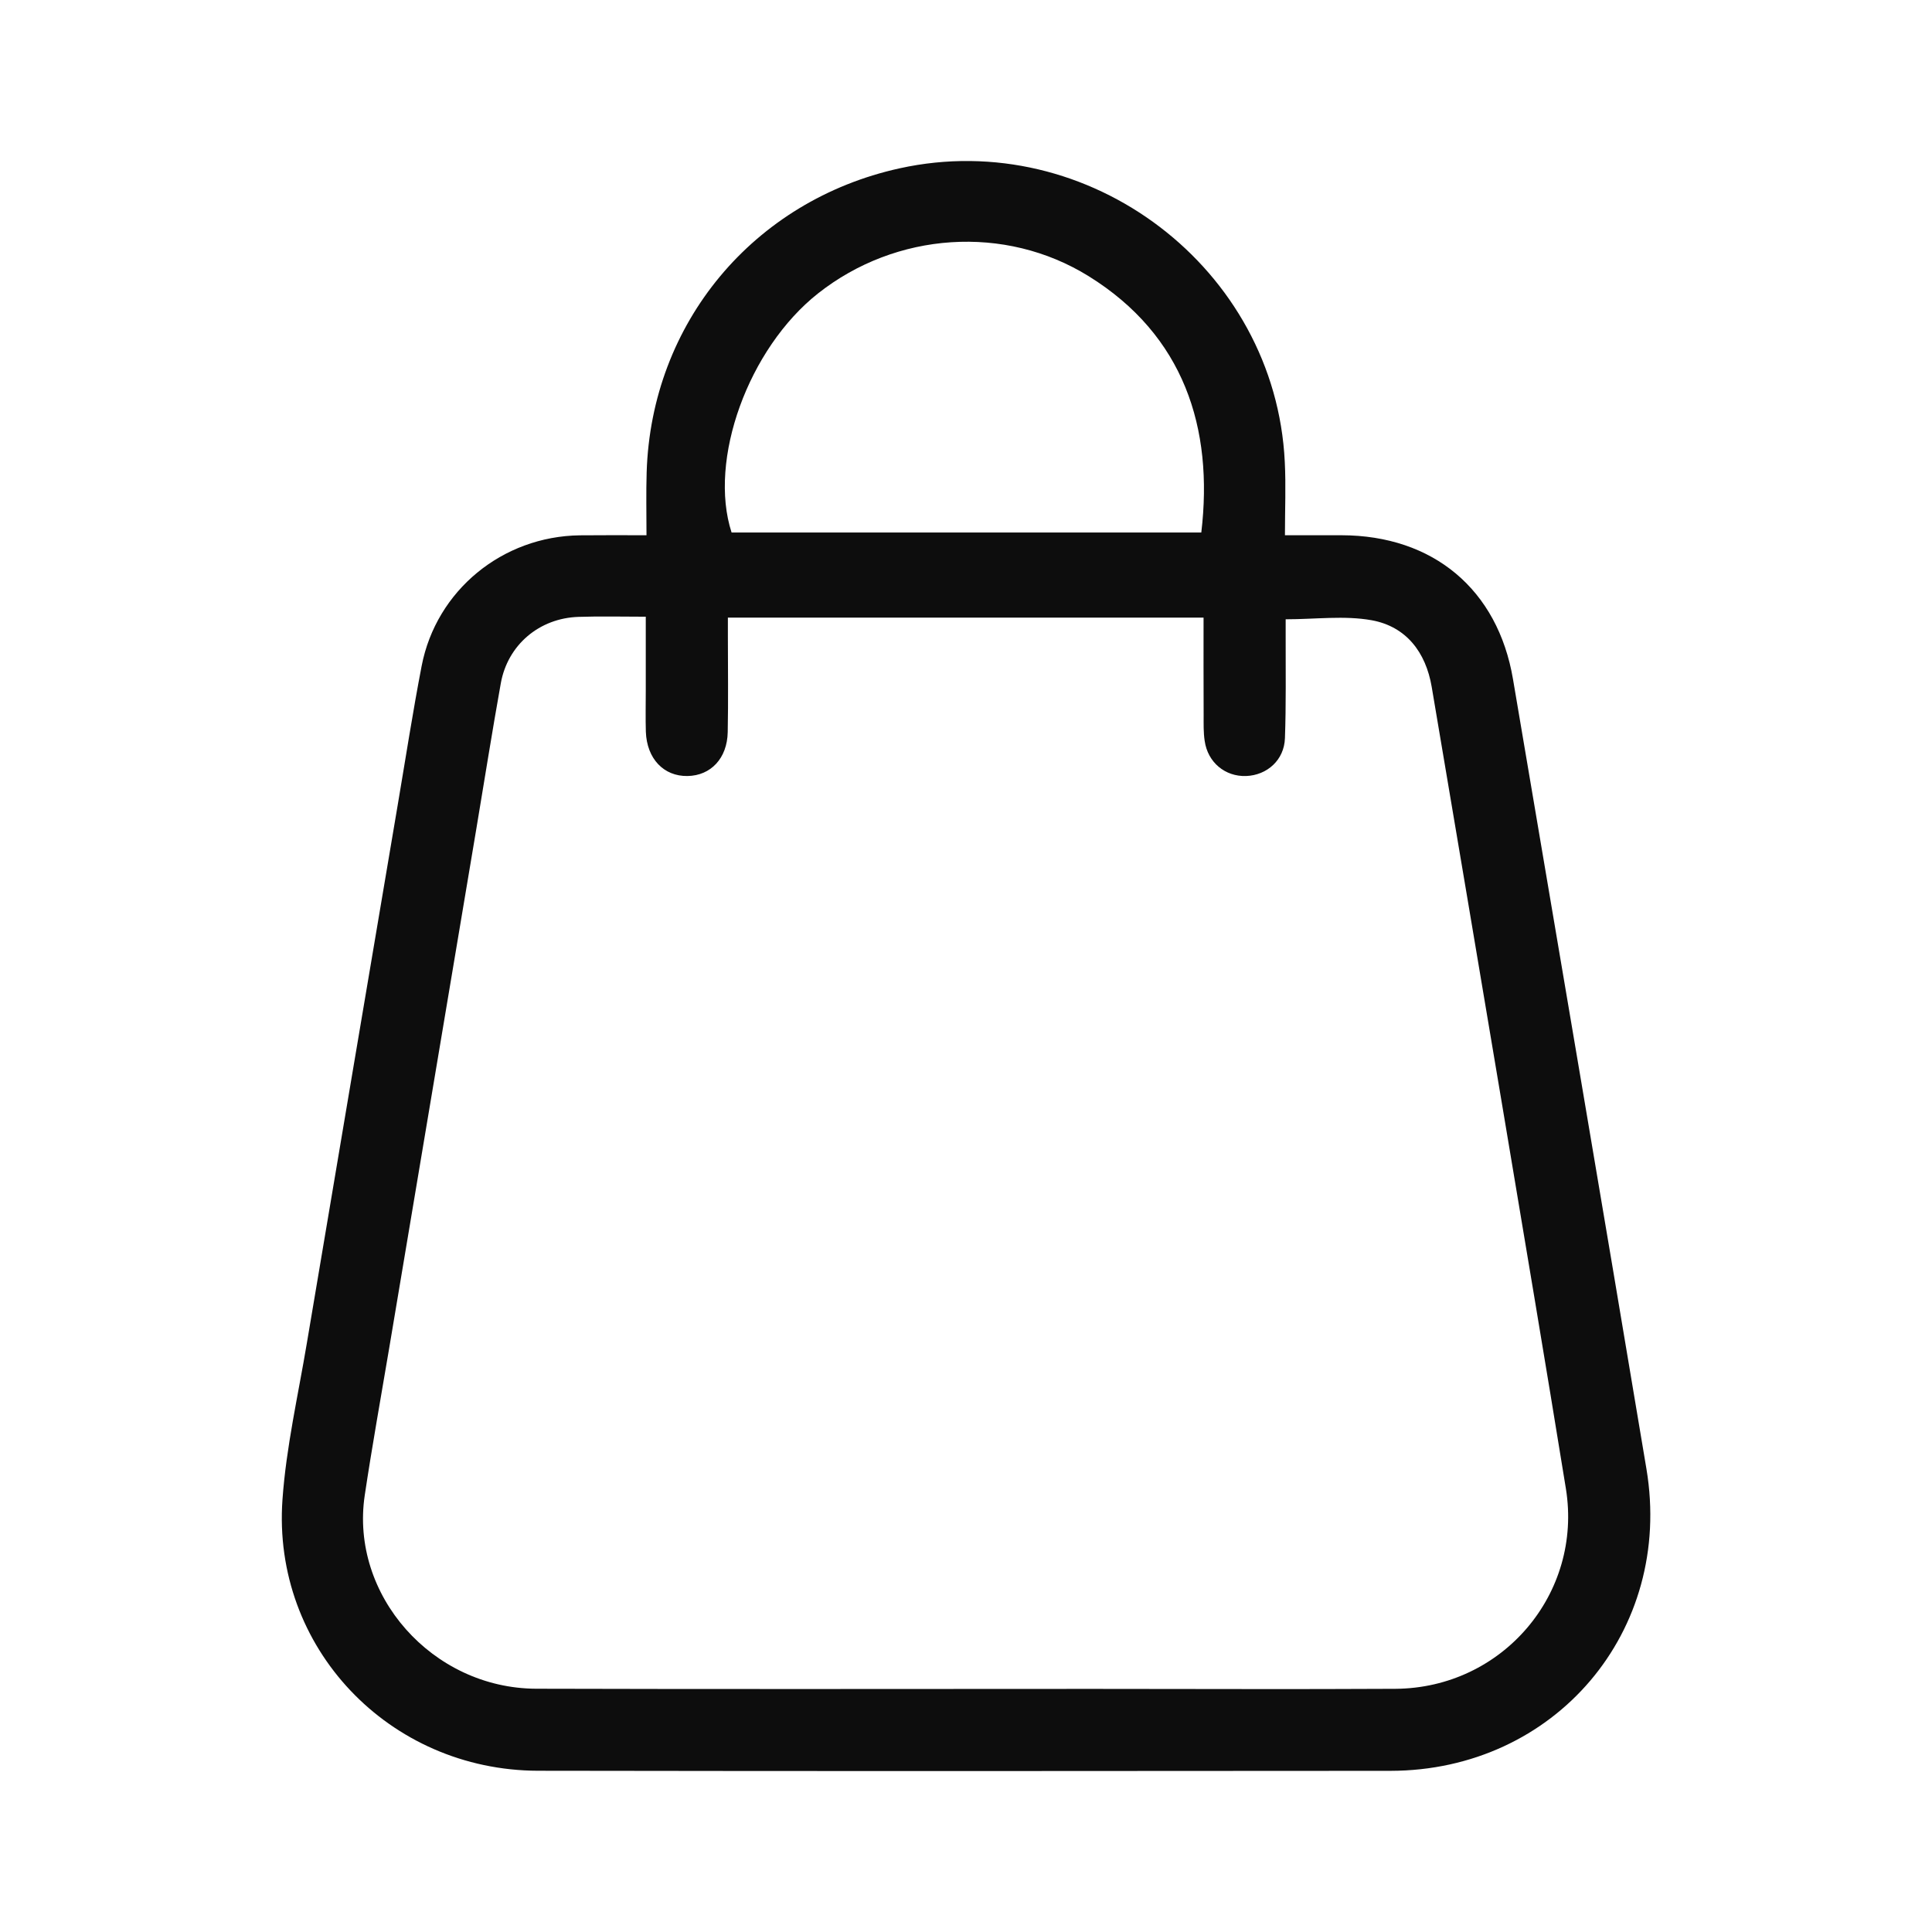 <?xml version="1.0" encoding="UTF-8"?>
<svg xmlns="http://www.w3.org/2000/svg" width="24" height="24" viewBox="0 0 24 24" fill="none">
  <g clip-path="url(#clip0_775_1793)">
    <path d="M8.031 6.649C8.031 6.372 8.025 6.119 8.033 5.867C8.09 4.013 9.359 2.491 11.175 2.091C13.529 1.573 15.844 3.334 15.96 5.737C15.975 6.031 15.962 6.327 15.962 6.649C16.217 6.649 16.441 6.649 16.665 6.649C17.803 6.651 18.606 7.322 18.795 8.437C19.349 11.708 19.906 14.977 20.453 18.249C20.789 20.264 19.316 21.995 17.273 21.998C13.743 22.001 10.214 22.003 6.685 21.997C4.831 21.993 3.378 20.464 3.509 18.628C3.555 17.976 3.704 17.331 3.812 16.684C4.186 14.457 4.564 12.23 4.94 10.003C5.038 9.426 5.127 8.847 5.238 8.272C5.42 7.333 6.242 6.662 7.203 6.65C7.465 6.647 7.727 6.649 8.031 6.649ZM14.951 7.672C12.974 7.672 11.021 7.672 9.042 7.672C9.042 7.755 9.042 7.831 9.042 7.907C9.042 8.303 9.048 8.698 9.04 9.094C9.034 9.42 8.83 9.635 8.541 9.64C8.245 9.645 8.035 9.425 8.023 9.09C8.018 8.92 8.022 8.75 8.022 8.581C8.022 8.281 8.022 7.979 8.022 7.661C7.723 7.661 7.455 7.654 7.188 7.663C6.699 7.678 6.306 8.012 6.221 8.489C6.114 9.087 6.019 9.686 5.919 10.285C5.557 12.443 5.195 14.6 4.833 16.757C4.731 17.363 4.622 17.967 4.531 18.575C4.346 19.814 5.37 20.974 6.662 20.978C8.965 20.985 11.269 20.98 13.572 20.98C14.826 20.98 16.081 20.986 17.335 20.979C18.664 20.97 19.663 19.797 19.452 18.492C19.197 16.918 18.931 15.345 18.668 13.772C18.375 12.025 18.08 10.278 17.785 8.532C17.712 8.102 17.468 7.783 17.04 7.705C16.701 7.644 16.342 7.693 15.971 7.693C15.971 7.767 15.971 7.843 15.971 7.92C15.97 8.337 15.977 8.754 15.962 9.17C15.953 9.441 15.741 9.63 15.48 9.64C15.219 9.649 15.003 9.471 14.965 9.204C14.949 9.1 14.952 8.993 14.952 8.887C14.95 8.485 14.951 8.085 14.951 7.672ZM14.923 6.615C15.077 5.317 14.707 4.165 13.524 3.431C12.484 2.786 11.131 2.88 10.162 3.645C9.296 4.329 8.795 5.714 9.088 6.615C11.033 6.615 12.979 6.615 14.923 6.615Z" fill="#0D0D0D"></path>
  </g>
  <defs>
    <clipPath id="clip0_775_1793">
      <rect width="17" height="20" fill="white" transform="translate(3.5 2)"></rect>
    </clipPath>
  </defs>
</svg>
